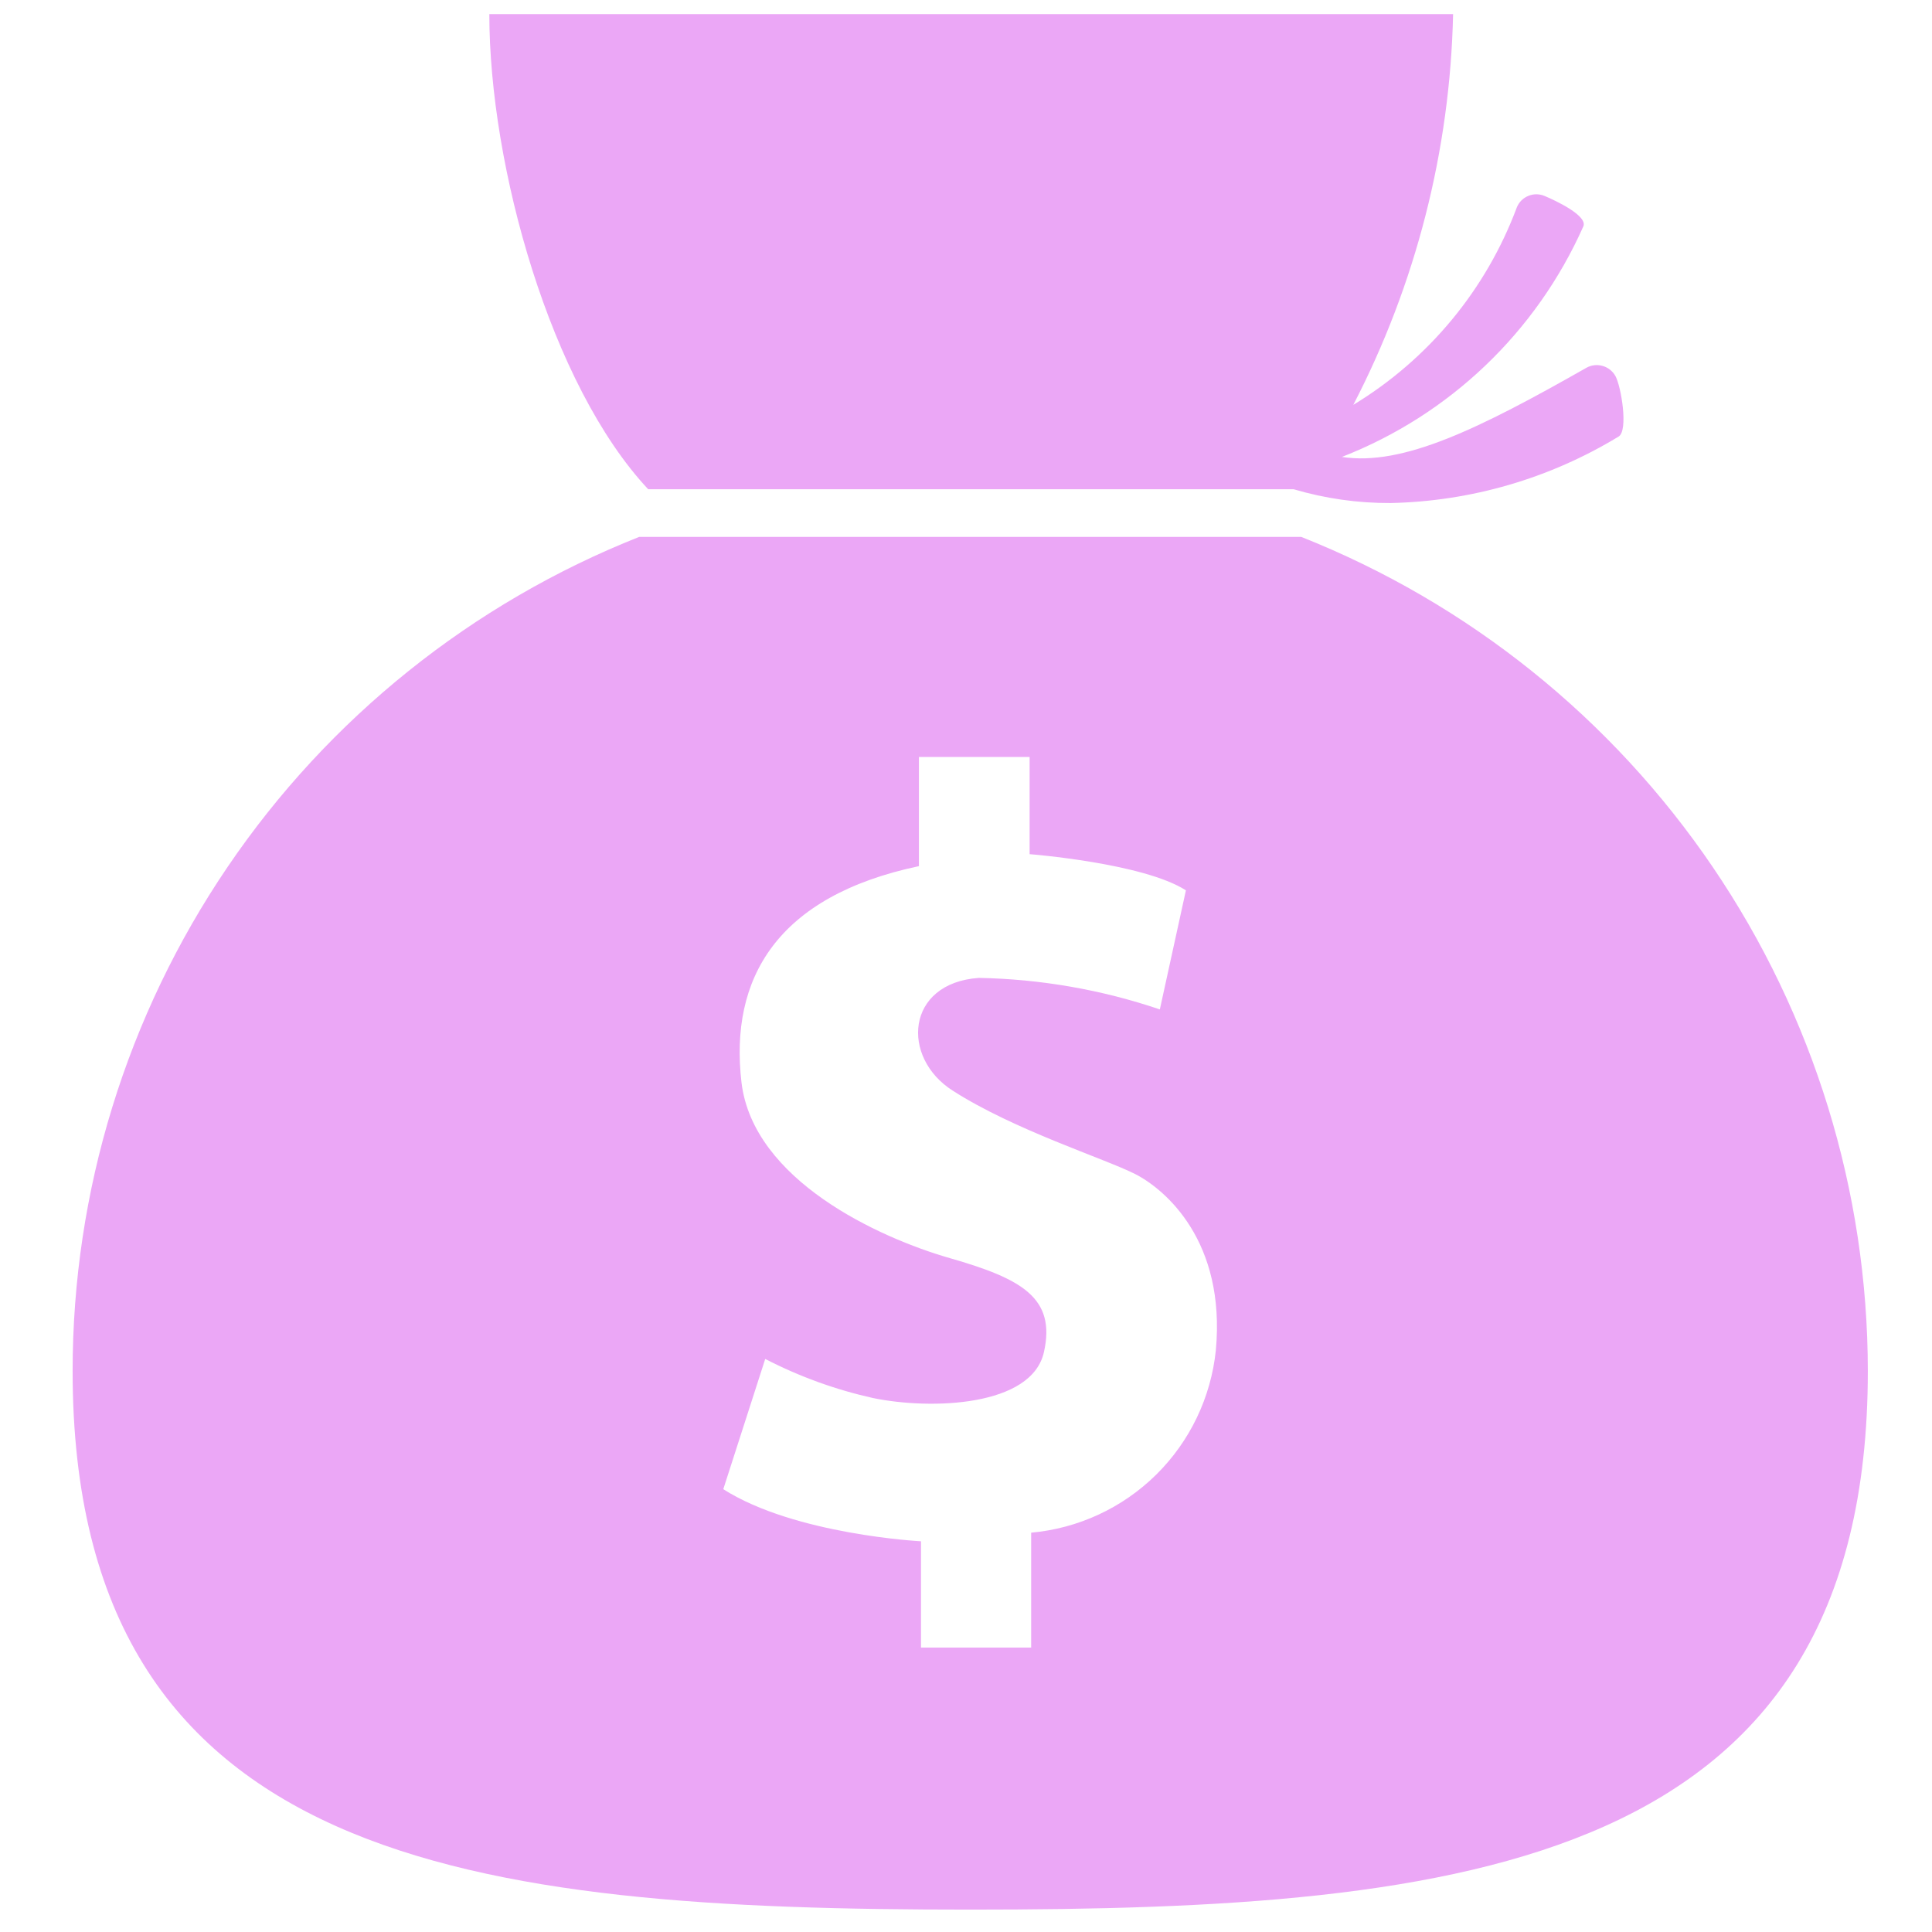 <svg width="51" height="51" viewBox="0 0 51 51" fill="none" xmlns="http://www.w3.org/2000/svg">
    <path d="M41.885 9.704C39.046 11.319 37.031 12.31 35.422 12.062C38.266 10.953 40.556 8.766 41.796 5.977C41.92 5.695 41.053 5.289 40.771 5.172C40.636 5.115 40.483 5.114 40.346 5.17C40.209 5.225 40.1 5.332 40.043 5.468C39.232 7.644 37.71 9.483 35.724 10.687C37.378 7.495 38.279 3.967 38.358 0.373L12.917 0.373C12.917 4.389 14.54 10.171 17.111 12.915H34.15C34.98 13.16 35.842 13.283 36.708 13.279C38.833 13.234 40.908 12.63 42.724 11.526C42.992 11.374 42.793 10.192 42.642 9.924C42.569 9.796 42.45 9.701 42.308 9.66C42.167 9.619 42.015 9.634 41.885 9.704Z" fill="#EBA7F6"/>
    <path d="M34.35 14.173H16.872C12.461 15.922 8.676 18.956 6.01 22.882C3.343 26.808 1.917 31.444 1.917 36.19C1.917 49.254 12.526 50.409 25.611 50.409C38.696 50.409 49.306 49.274 49.306 36.19C49.303 31.444 47.877 26.809 45.21 22.884C42.544 18.959 38.761 15.924 34.35 14.173ZM32.095 35.646C31.966 36.889 31.41 38.049 30.521 38.927C29.631 39.805 28.465 40.346 27.22 40.459V43.492H24.312V40.686C24.312 40.686 20.984 40.514 19.093 39.311L20.2 35.873C21.1 36.338 22.057 36.685 23.047 36.905C24.58 37.221 27.234 37.132 27.557 35.694C27.88 34.257 26.966 33.755 25.075 33.212C23.184 32.669 19.884 31.149 19.574 28.578C19.251 25.828 20.509 23.655 24.257 22.864V19.983H27.179V22.548C27.179 22.548 30.184 22.782 31.305 23.503L30.617 26.646C29.076 26.124 27.464 25.844 25.838 25.814C23.906 25.951 23.775 27.918 25.151 28.791C26.766 29.829 29.166 30.586 29.964 30.991C30.761 31.397 32.363 32.765 32.095 35.646Z" fill="#EBA7F6"/>
</svg>

